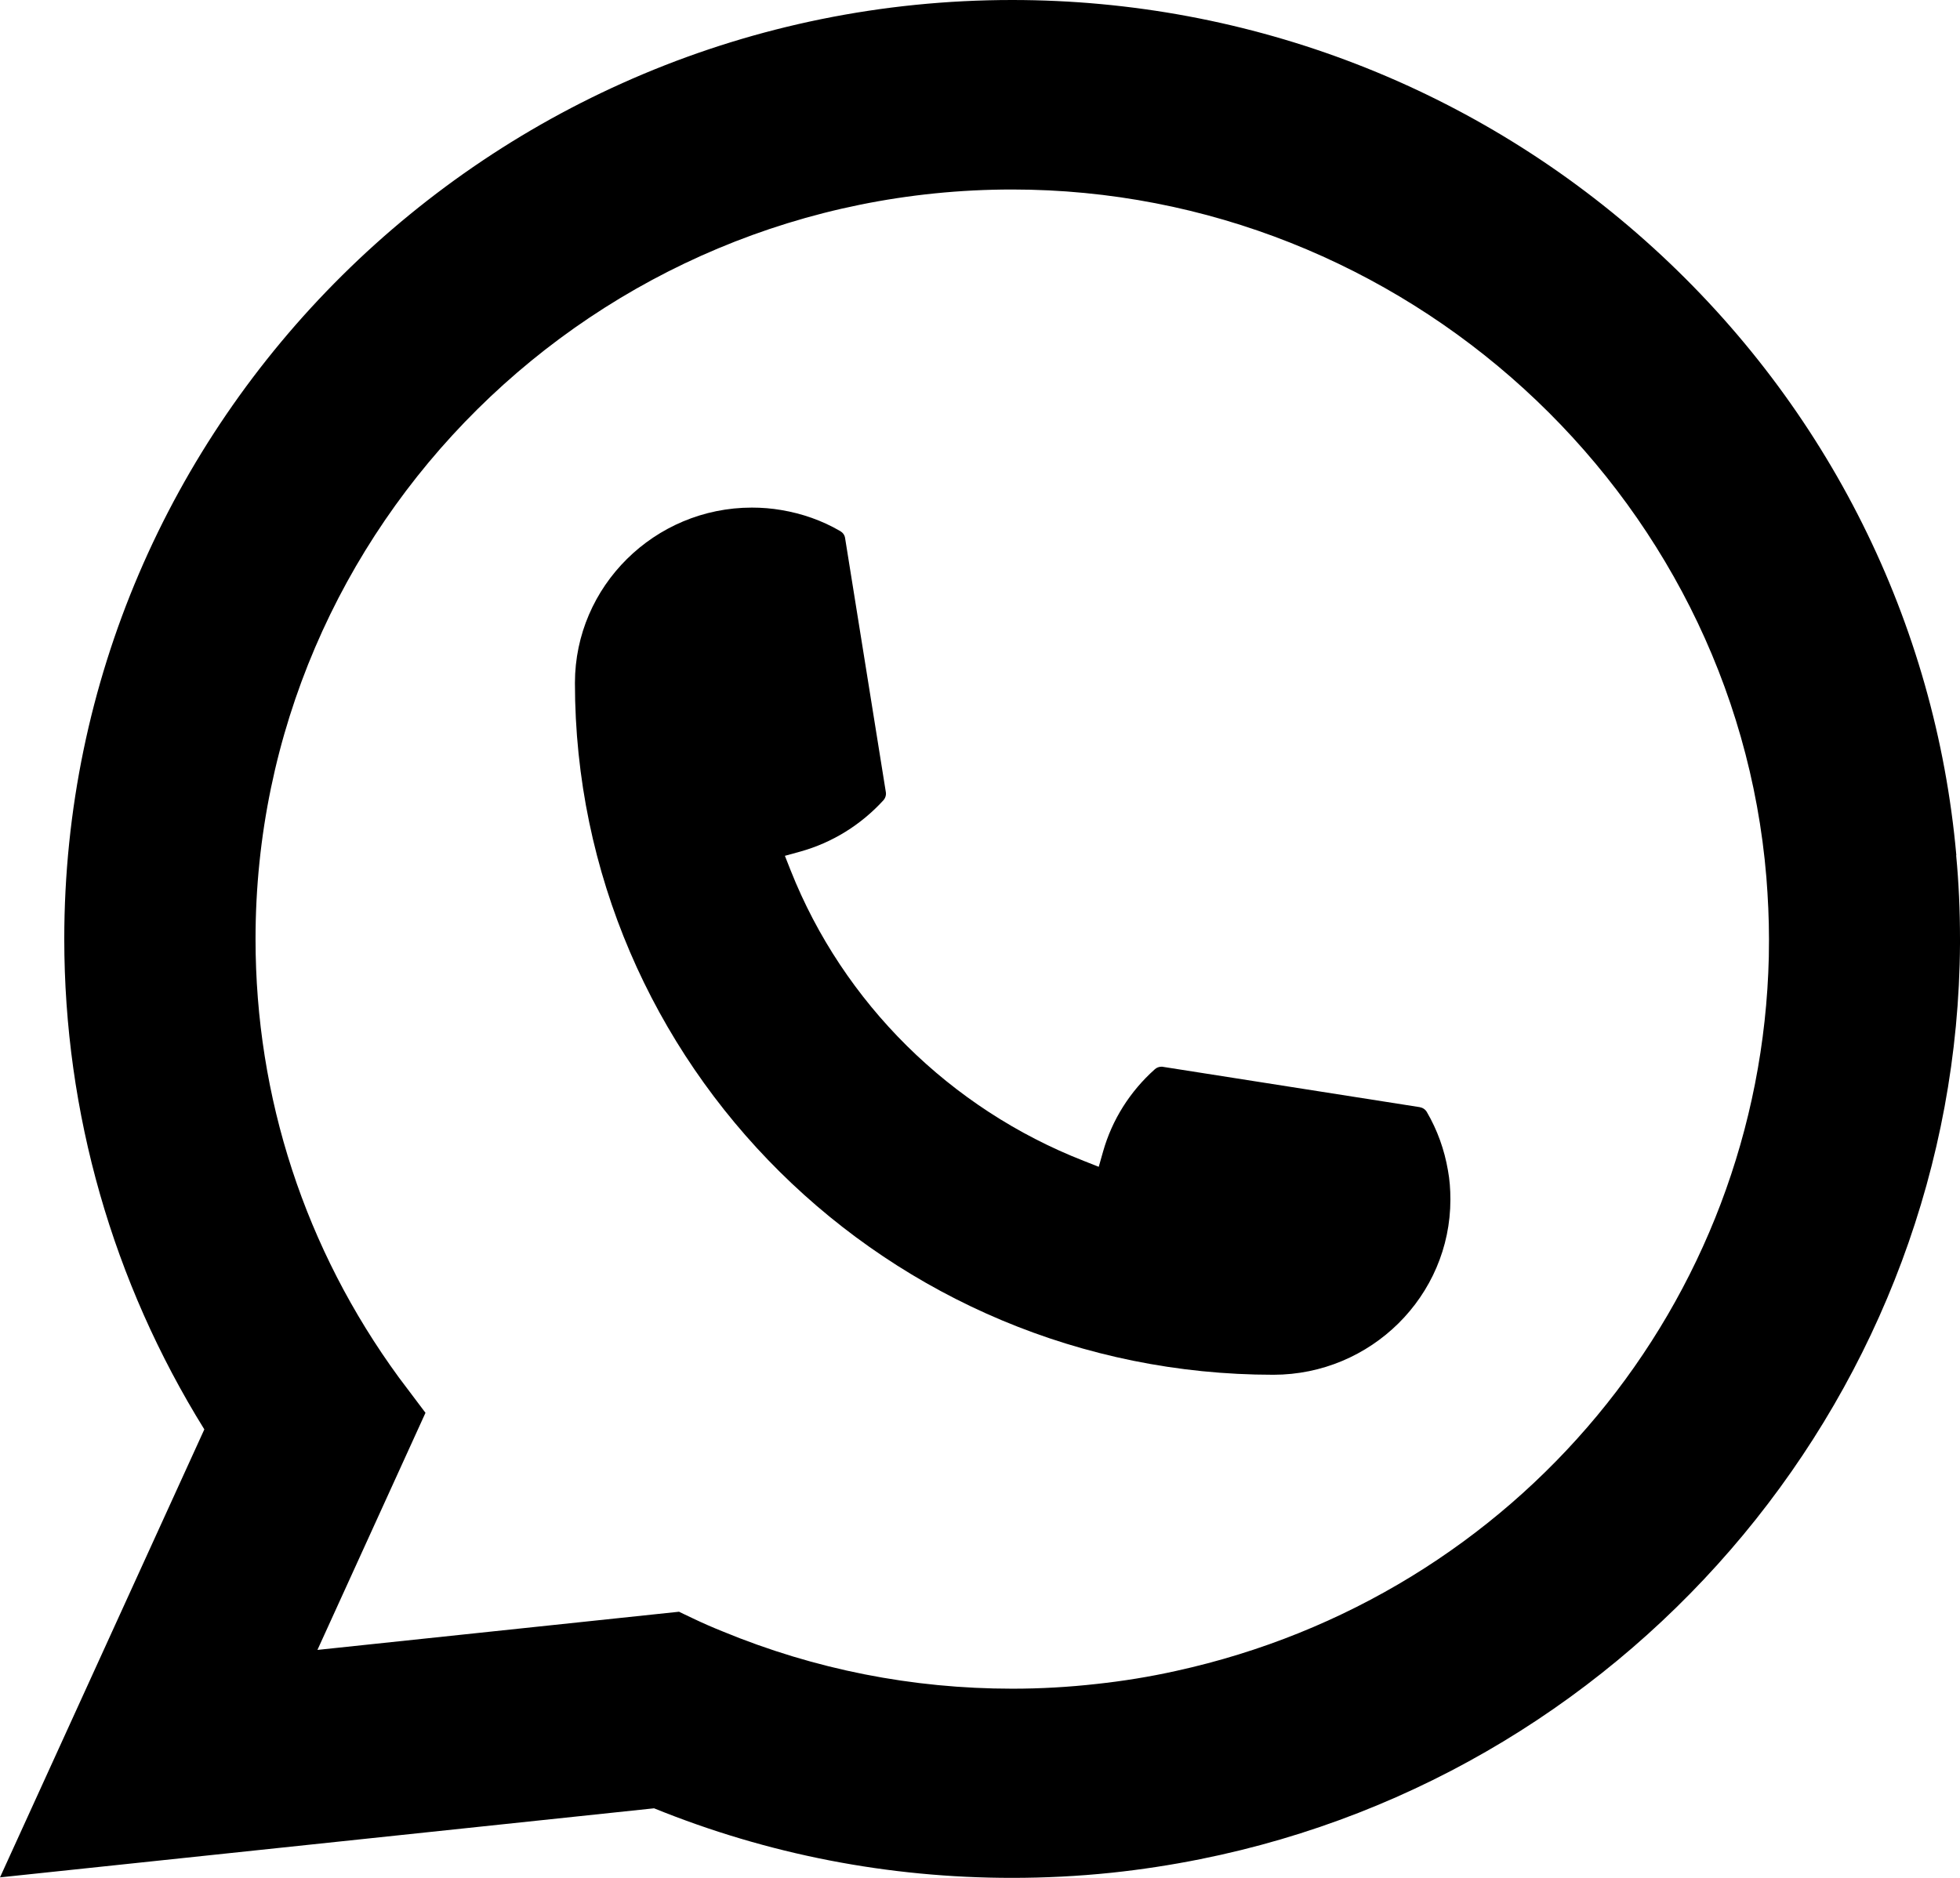 <svg width="24" height="23" viewBox="0 0 24 23" fill="none" xmlns="http://www.w3.org/2000/svg">
<path d="M15.593 16.838C10.878 16.838 7.041 13.036 7.04 8.364C7.041 7.18 8.015 6.217 9.207 6.217C9.33 6.217 9.451 6.227 9.567 6.247C9.823 6.29 10.066 6.375 10.289 6.505C10.321 6.524 10.343 6.554 10.348 6.59L10.847 9.702C10.853 9.738 10.841 9.775 10.817 9.802C10.542 10.103 10.191 10.321 9.8 10.43L9.611 10.482L9.682 10.662C10.325 12.284 11.634 13.579 13.272 14.219L13.454 14.291L13.507 14.104C13.617 13.716 13.836 13.368 14.141 13.096C14.163 13.076 14.192 13.065 14.222 13.065C14.229 13.065 14.235 13.065 14.243 13.067L17.383 13.56C17.421 13.567 17.452 13.587 17.471 13.619C17.6 13.84 17.687 14.082 17.73 14.335C17.751 14.448 17.76 14.567 17.76 14.691C17.76 15.874 16.788 16.837 15.593 16.838Z" fill="black"/>
<path d="M23.955 10.474C23.701 7.627 22.384 4.986 20.248 3.039C18.098 1.079 15.31 0 12.394 0C5.995 0 0.787 5.159 0.787 11.5C0.787 13.628 1.38 15.701 2.502 17.507L0 22.994L8.009 22.148C9.402 22.713 10.876 23 12.393 23C12.792 23 13.201 22.98 13.612 22.937C13.973 22.899 14.338 22.843 14.697 22.771C20.057 21.698 23.969 16.985 24 11.561V11.5C24 11.155 23.985 10.809 23.953 10.476L23.955 10.474ZM8.318 19.74L3.887 20.208L5.21 17.304L4.945 16.952C4.926 16.926 4.906 16.901 4.884 16.871C3.736 15.3 3.129 13.443 3.129 11.501C3.129 6.439 7.285 2.321 12.394 2.321C17.181 2.321 21.238 6.021 21.629 10.744C21.649 10.997 21.661 11.252 21.661 11.503C21.661 11.574 21.66 11.645 21.659 11.72C21.56 15.954 18.575 19.551 14.398 20.466C14.079 20.537 13.752 20.59 13.427 20.625C13.089 20.663 12.742 20.683 12.397 20.683C11.169 20.683 9.977 20.447 8.85 19.982C8.725 19.932 8.602 19.878 8.487 19.823L8.319 19.743L8.318 19.74Z" fill="black"/>
</svg>
